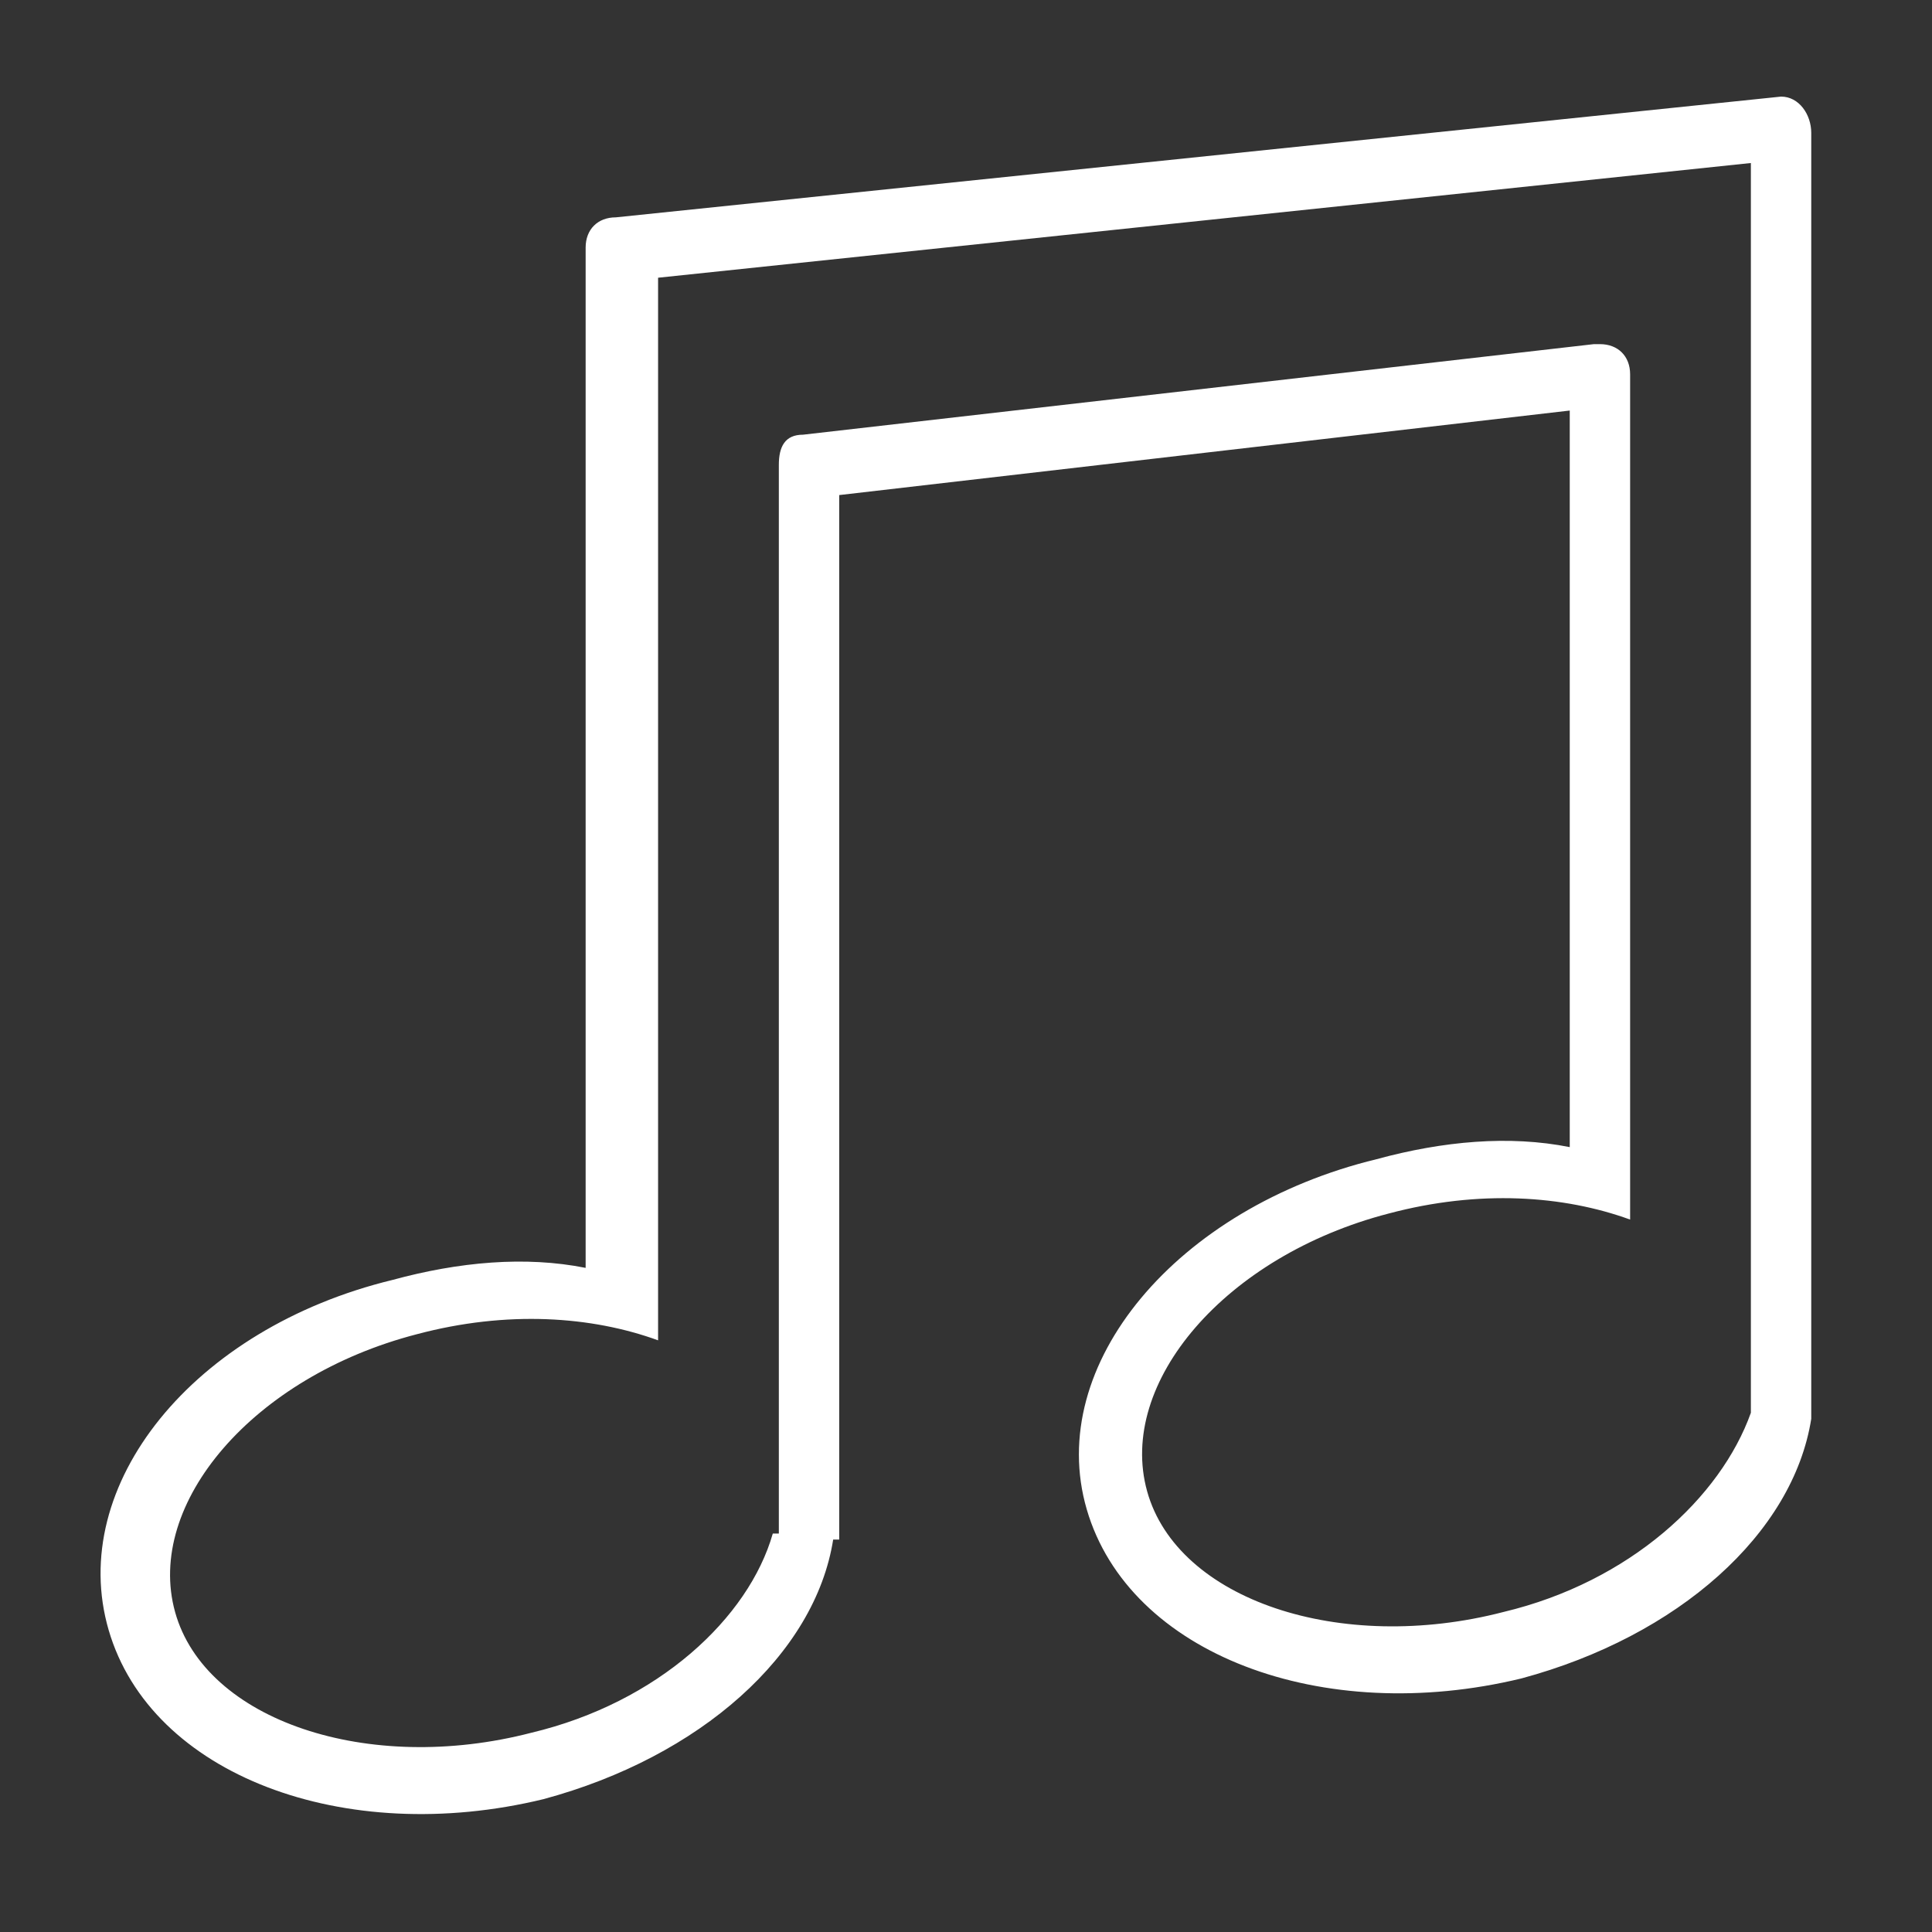 <?xml version="1.0" encoding="utf-8"?>
<!-- Generator: Adobe Illustrator 22.0.1, SVG Export Plug-In . SVG Version: 6.00 Build 0)  -->
<svg version="1.1" id="Laag_1" xmlns="http://www.w3.org/2000/svg" xmlns:xlink="http://www.w3.org/1999/xlink" x="0px" y="0px"
	 viewBox="0 0 32 32" style="enable-background:new 0 0 32 32;" xml:space="preserve">
<rect x="0" y="0" width="32" height="32" fill="#333333" stroke="none"/>
<style type="text/css">
	.st0{fill:#FFFFFF;}
</style>
<g id="_x38_98-music-note_x40_2x.png">
	<g>
		<path class="st0" d="M29.5,1.6C29.5,1.6,29.5,1.7,29.5,1.6L29.5,1.6l-19.3,2v0c-0.3,0-0.5,0.2-0.5,0.5V21c-1-0.2-2.1-0.1-3.2,0.2
			C3.2,22,1.1,24.6,1.8,27c0.7,2.4,3.9,3.6,7.2,2.8c2.6-0.7,4.5-2.4,4.8-4.3h0.1v-0.5c0-0.1,0-0.1,0-0.2V8.2L26,6.8V19
			c-1-0.2-2.1-0.1-3.2,0.2C19.5,20,17.3,22.6,18,25c0.7,2.4,3.9,3.6,7.2,2.8c2.6-0.7,4.5-2.4,4.8-4.3H30v-0.5c0-0.1,0-0.1,0-0.2V2.2
			C30,1.9,29.8,1.6,29.5,1.6z M29,23.4L29,23.4c-0.5,1.4-2,2.8-4.1,3.3c-2.7,0.7-5.4-0.2-5.9-2c-0.5-1.8,1.3-3.9,4-4.6
			c1.5-0.4,2.9-0.3,4,0.1V6.2c0-0.3-0.2-0.5-0.5-0.5c0,0,0,0-0.1,0l0,0L13.3,7.2l0,0c-0.3,0-0.4,0.2-0.4,0.5v17.7h-0.1
			c-0.4,1.4-1.9,2.8-4,3.3c-2.7,0.7-5.4-0.2-5.9-2c-0.5-1.8,1.3-3.9,4-4.6c1.5-0.4,2.9-0.3,4,0.1V4.6L29,2.7V23.4z"/>
	</g>
</g>
</svg>
